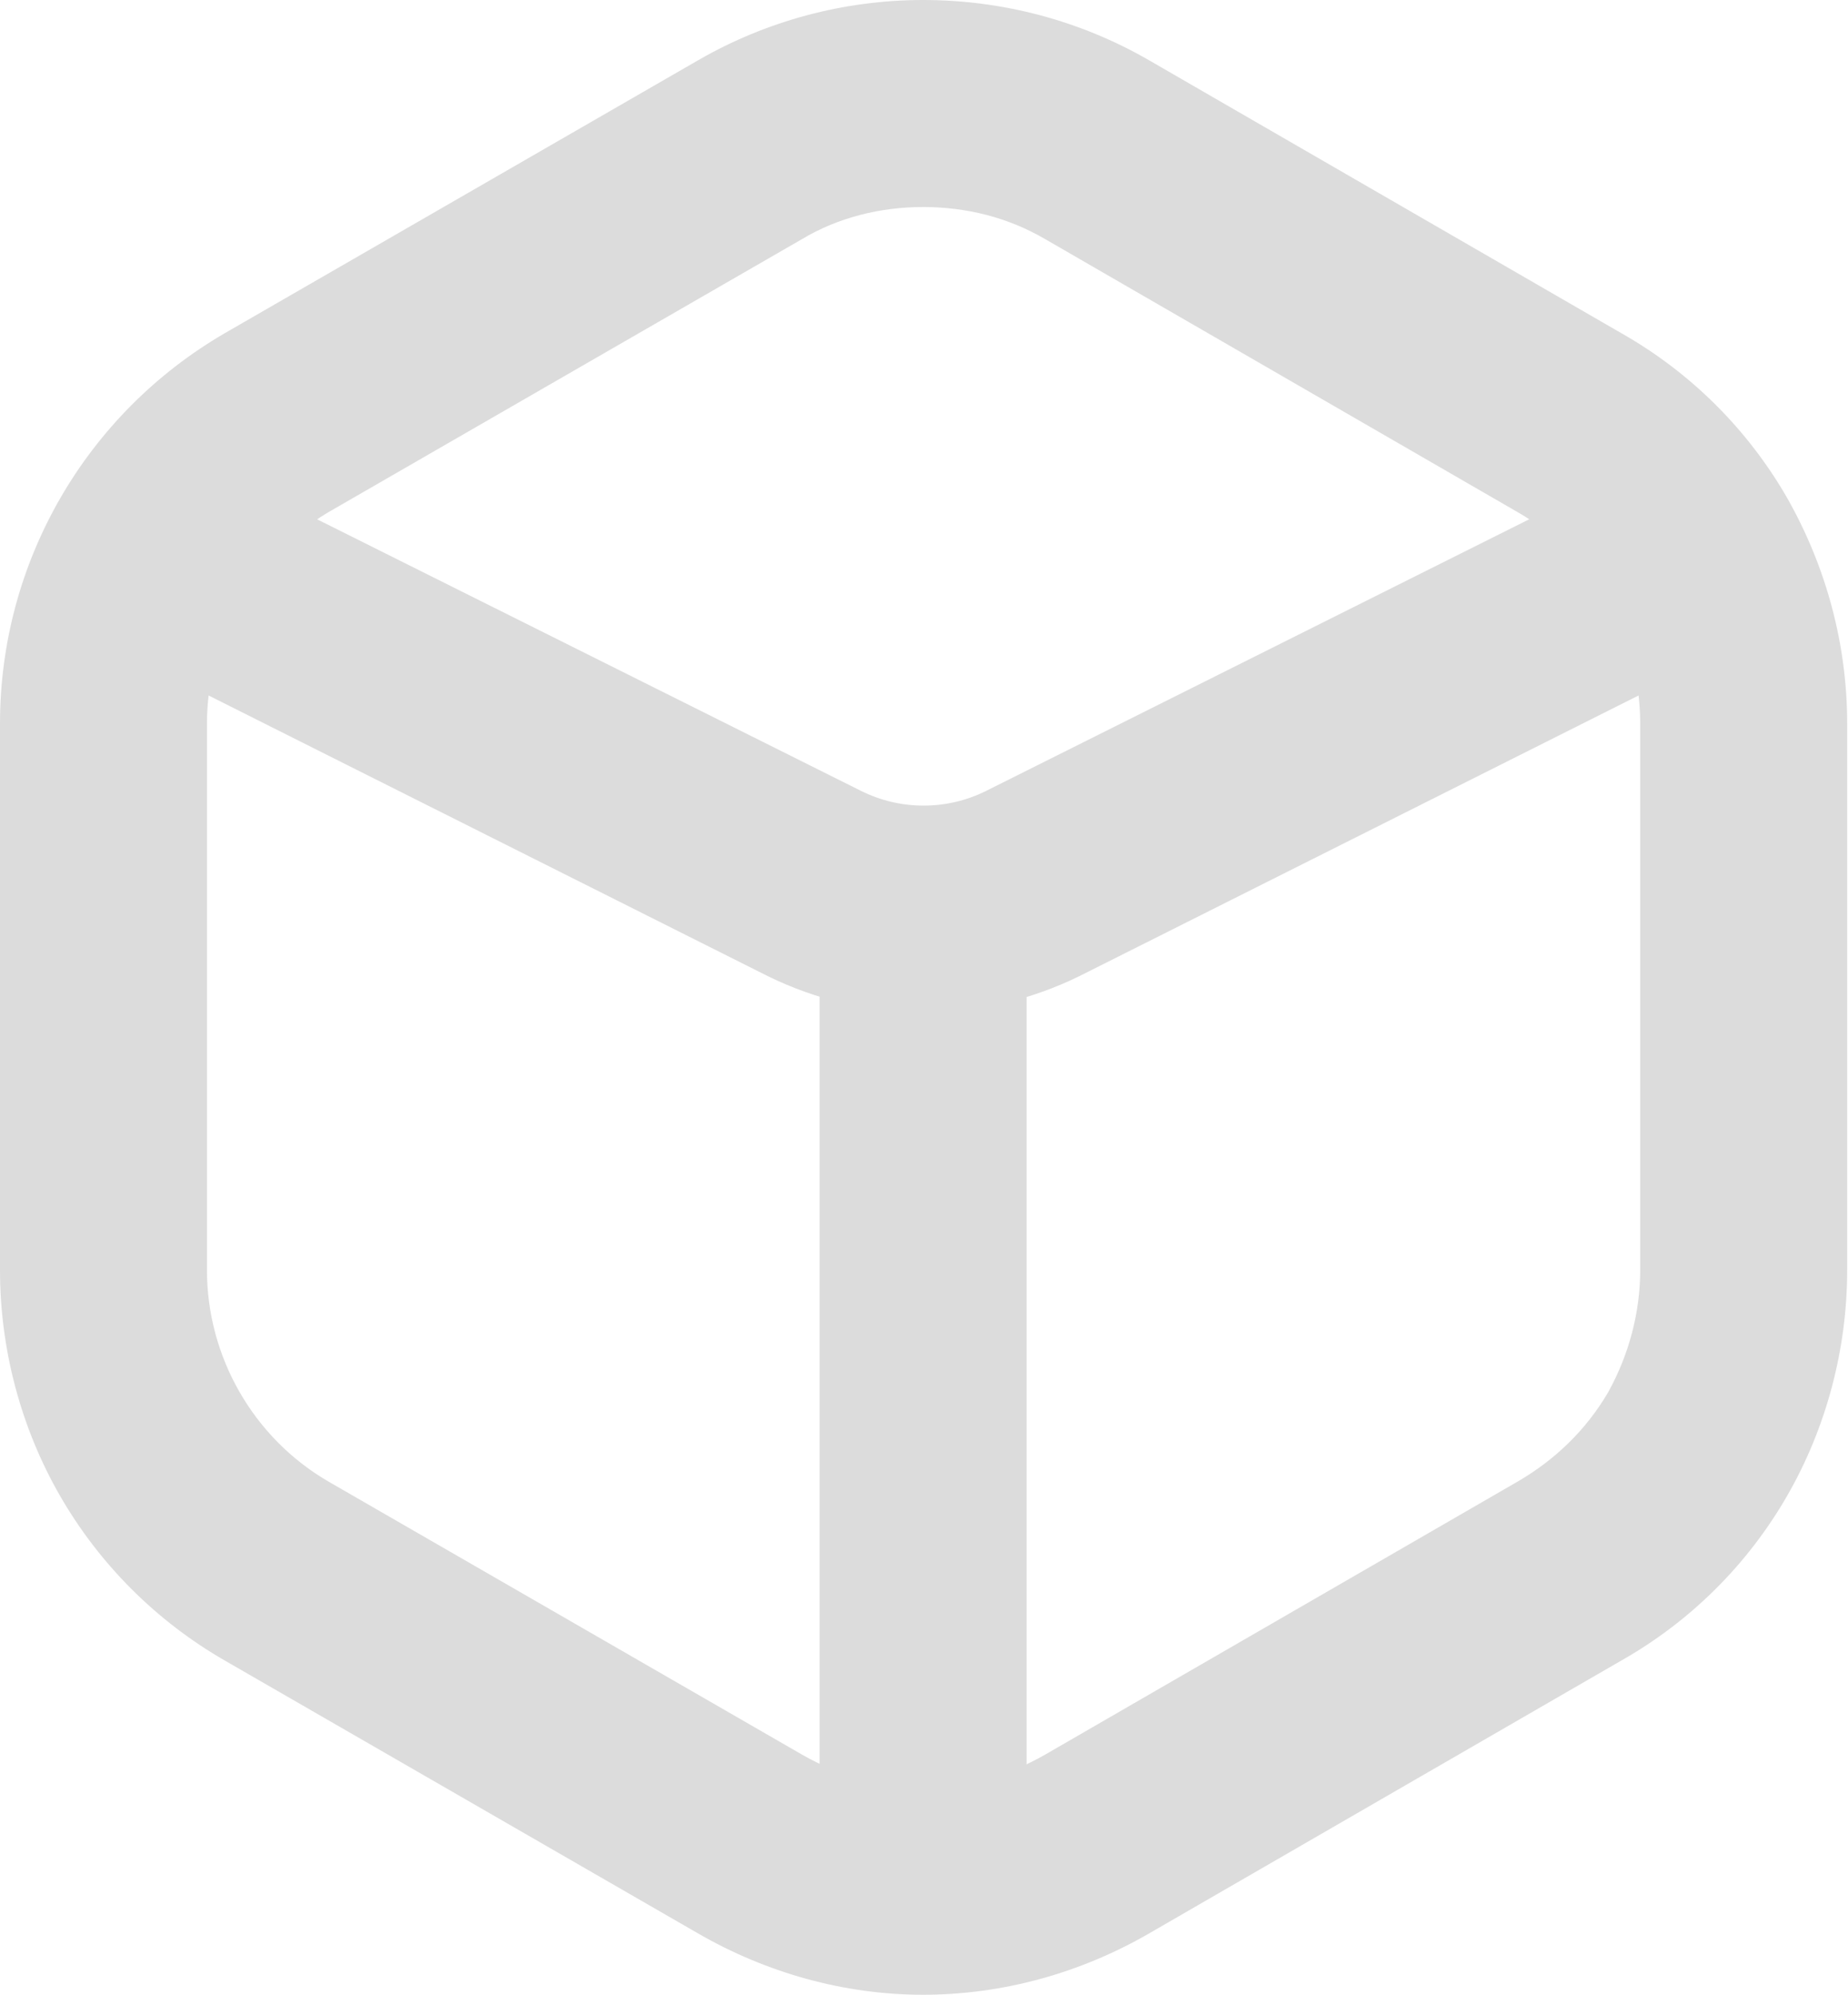 <svg width="17.858" height="19.271" viewBox="0 0 17.858 19.271" fill="none" xmlns="http://www.w3.org/2000/svg" xmlns:xlink="http://www.w3.org/1999/xlink">
	<desc>
			Created with Pixso.
	</desc>
	<defs/>
	<path id="Vector" d="M11.1 0.58L15.67 3.22C16.34 3.6 16.89 4.15 17.27 4.81C17.65 5.48 17.85 6.23 17.85 6.99L17.85 12.27C17.85 13.03 17.65 13.79 17.27 14.45C16.89 15.11 16.34 15.66 15.67 16.04L11.1 18.68C10.44 19.06 9.69 19.27 8.92 19.27C8.16 19.27 7.41 19.06 6.75 18.68L2.17 16.04C1.51 15.66 0.96 15.11 0.58 14.45C0.2 13.79 0 13.03 0 12.27L0 6.99C0 5.43 0.83 4 2.17 3.22L6.75 0.58C7.41 0.2 8.16 0 8.92 0C9.69 0 10.44 0.2 11.1 0.58ZM10.1 2.31C9.74 2.1 9.34 2 8.92 2C8.51 2 8.1 2.1 7.75 2.31L3.17 4.95C2.82 5.16 2.52 5.45 2.31 5.81C2.11 6.17 2 6.58 2 6.99L2 12.27C2 13.11 2.45 13.89 3.17 14.31L7.75 16.95C8.48 17.37 9.37 17.37 10.1 16.95L14.67 14.31C15.03 14.1 15.33 13.81 15.54 13.45C15.74 13.09 15.85 12.68 15.85 12.27L15.85 6.99C15.85 6.15 15.4 5.37 14.67 4.95L10.1 2.31Z" fill="#DCDCDC" fill-opacity="1" fill-rule="evenodd"/>
	<path id="Vector" d="M7.42 9.43L1.62 6.52L2.51 4.74L8.32 7.64C8.7 7.83 9.15 7.83 9.53 7.64L15.33 4.74L16.23 6.52L10.43 9.43C9.96 9.66 9.45 9.78 8.92 9.78C8.4 9.78 7.89 9.66 7.42 9.43Z" fill="#DCDCDC" fill-opacity="1" fill-rule="evenodd"/>
	<path id="Vector" d="M9.92 9.06L9.92 18.2L7.92 18.2L7.92 9.06L9.92 9.06Z" fill="#DCDCDC" fill-opacity="1" fill-rule="evenodd"/>
</svg>

